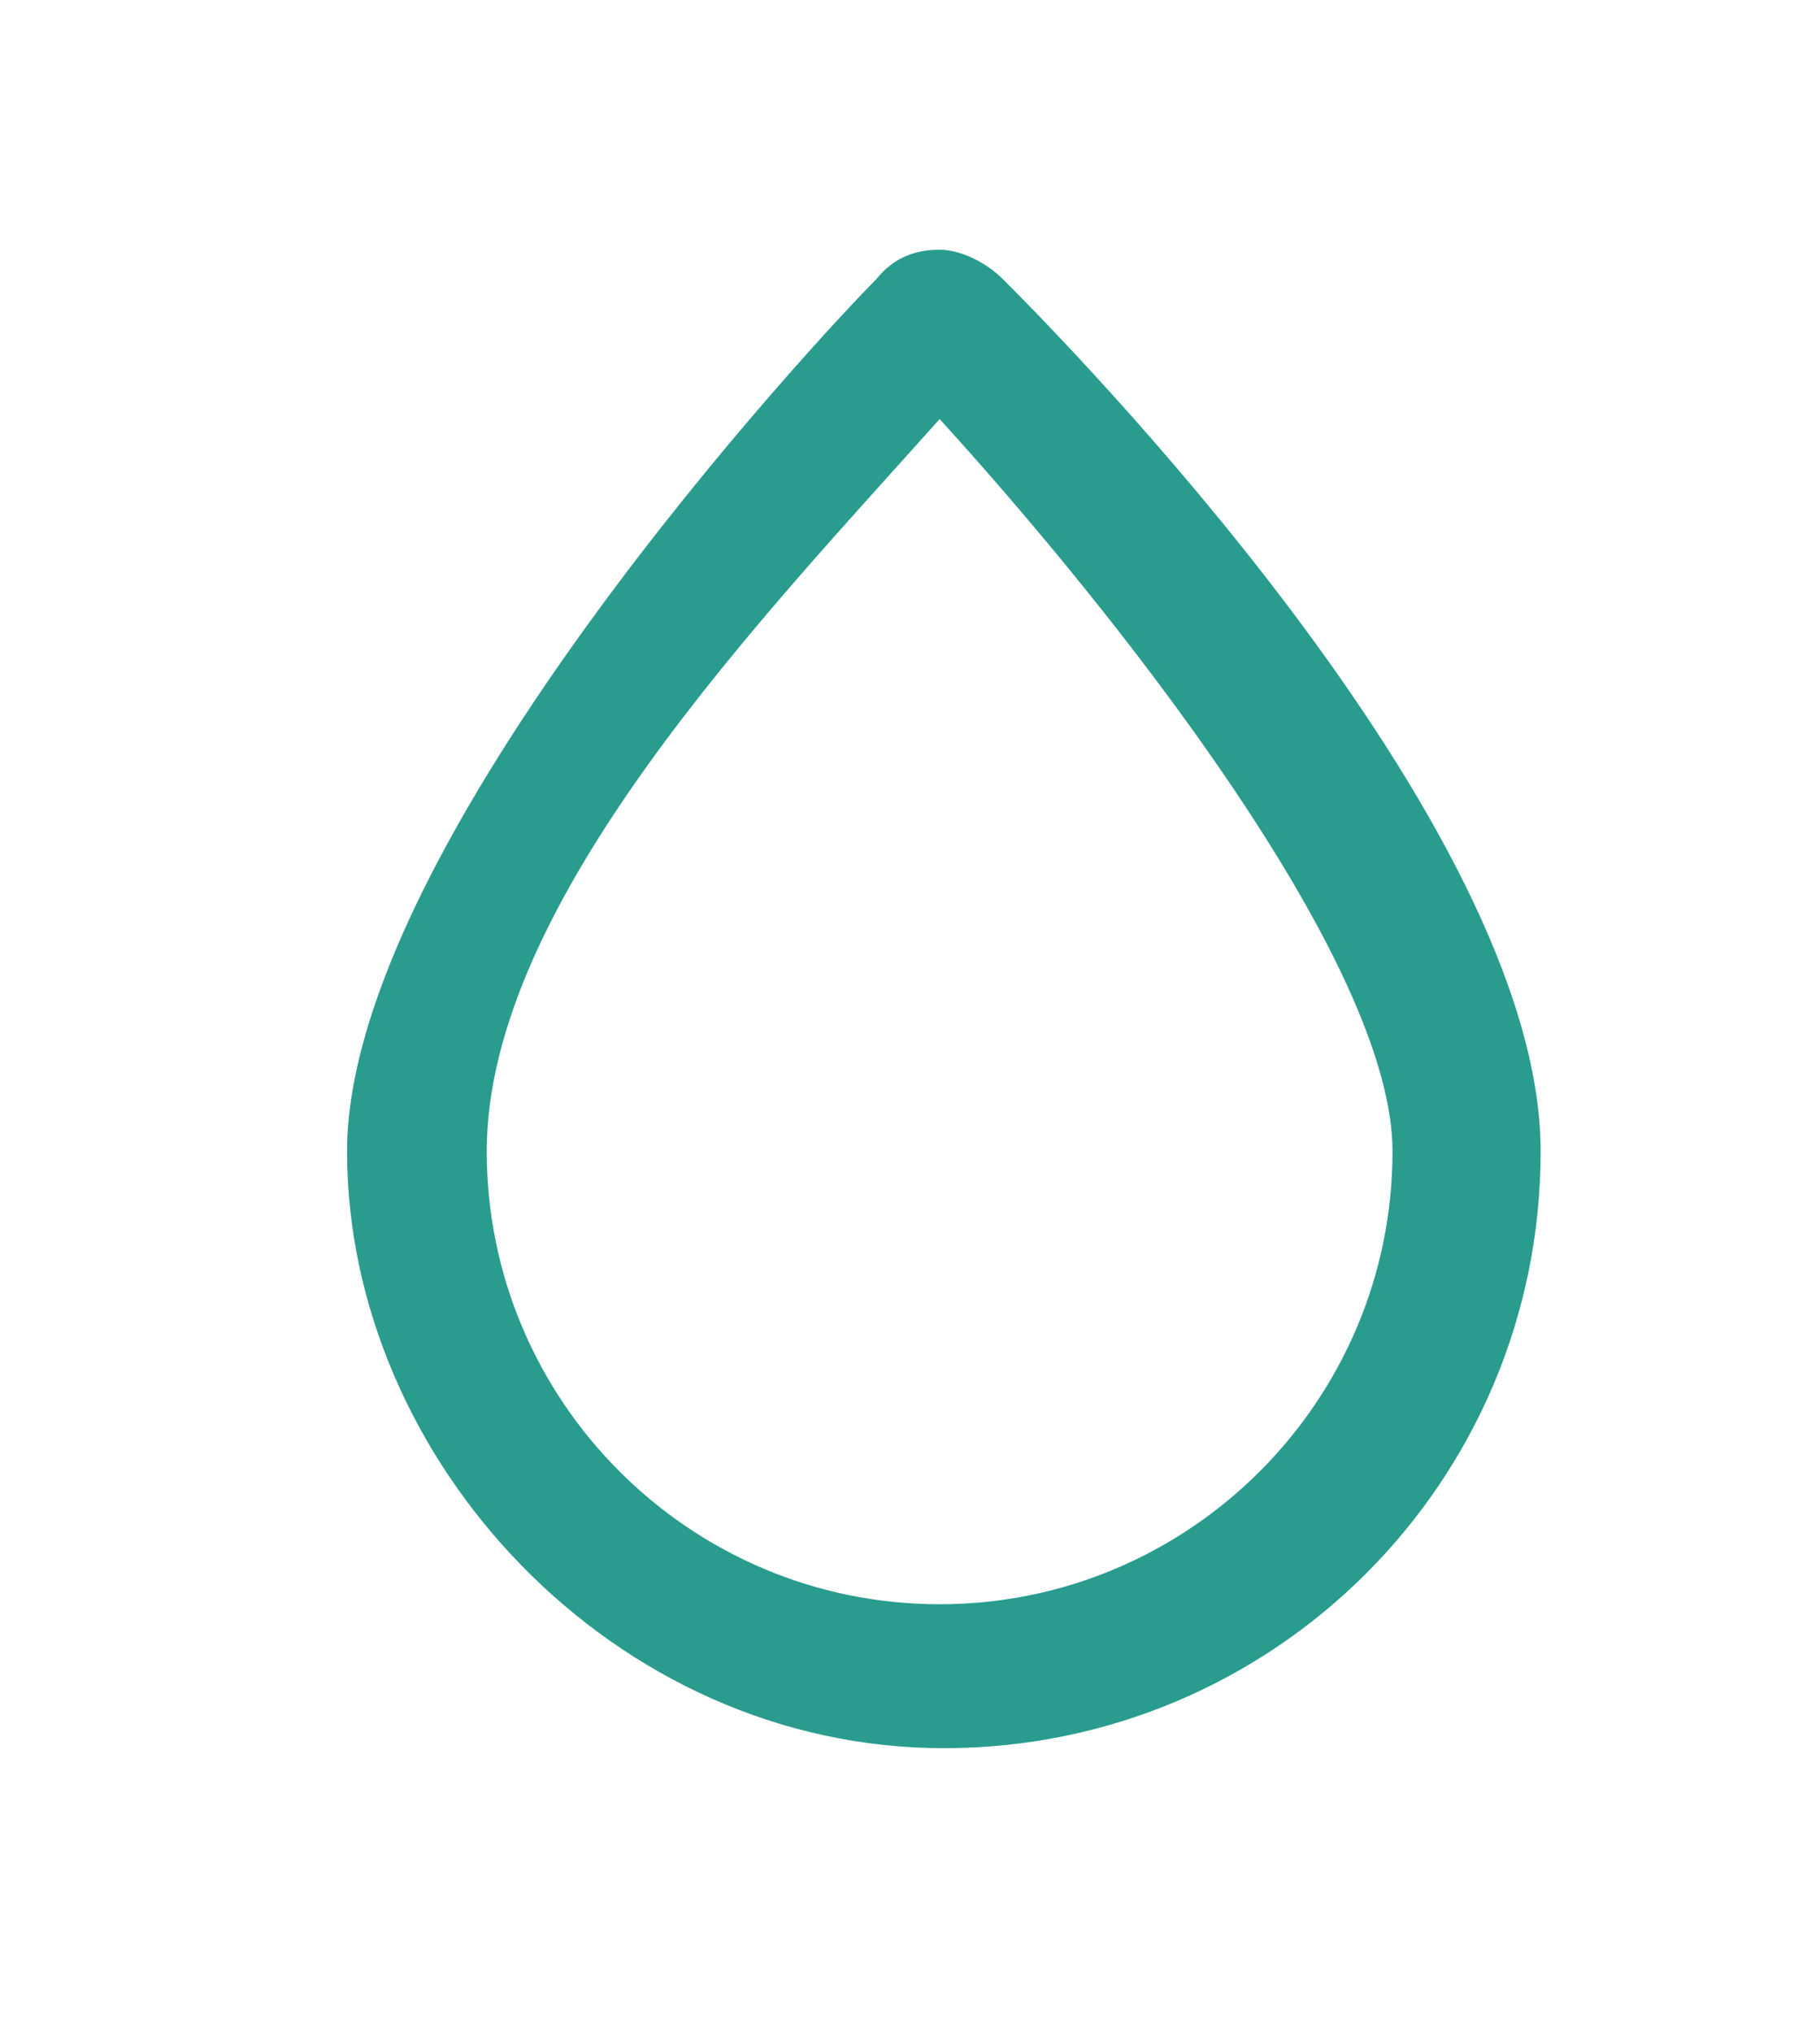 <?xml version="1.0" encoding="UTF-8"?> <svg xmlns="http://www.w3.org/2000/svg" id="Layer_1" version="1.1" viewBox="0 0 43 48"><defs><style> .st0 { fill: #299c8e; } </style></defs><path class="st0" d="M23.7,6.6c-.4-.4-1-.7-1.5-.7-.6,0-1.1.2-1.5.7-1.3,1.3-12.5,13.3-12.5,20.6s6.3,14.1,14.1,14.1,14.1-6.3,14.1-14.1S25,7.9,23.7,6.6ZM32.9,27.2c0,5.9-4.8,10.7-10.7,10.7s-10.7-4.8-10.7-10.7,6.6-12.7,10.7-17.3c4.1,4.5,10.7,12.8,10.7,17.3Z"></path></svg> 